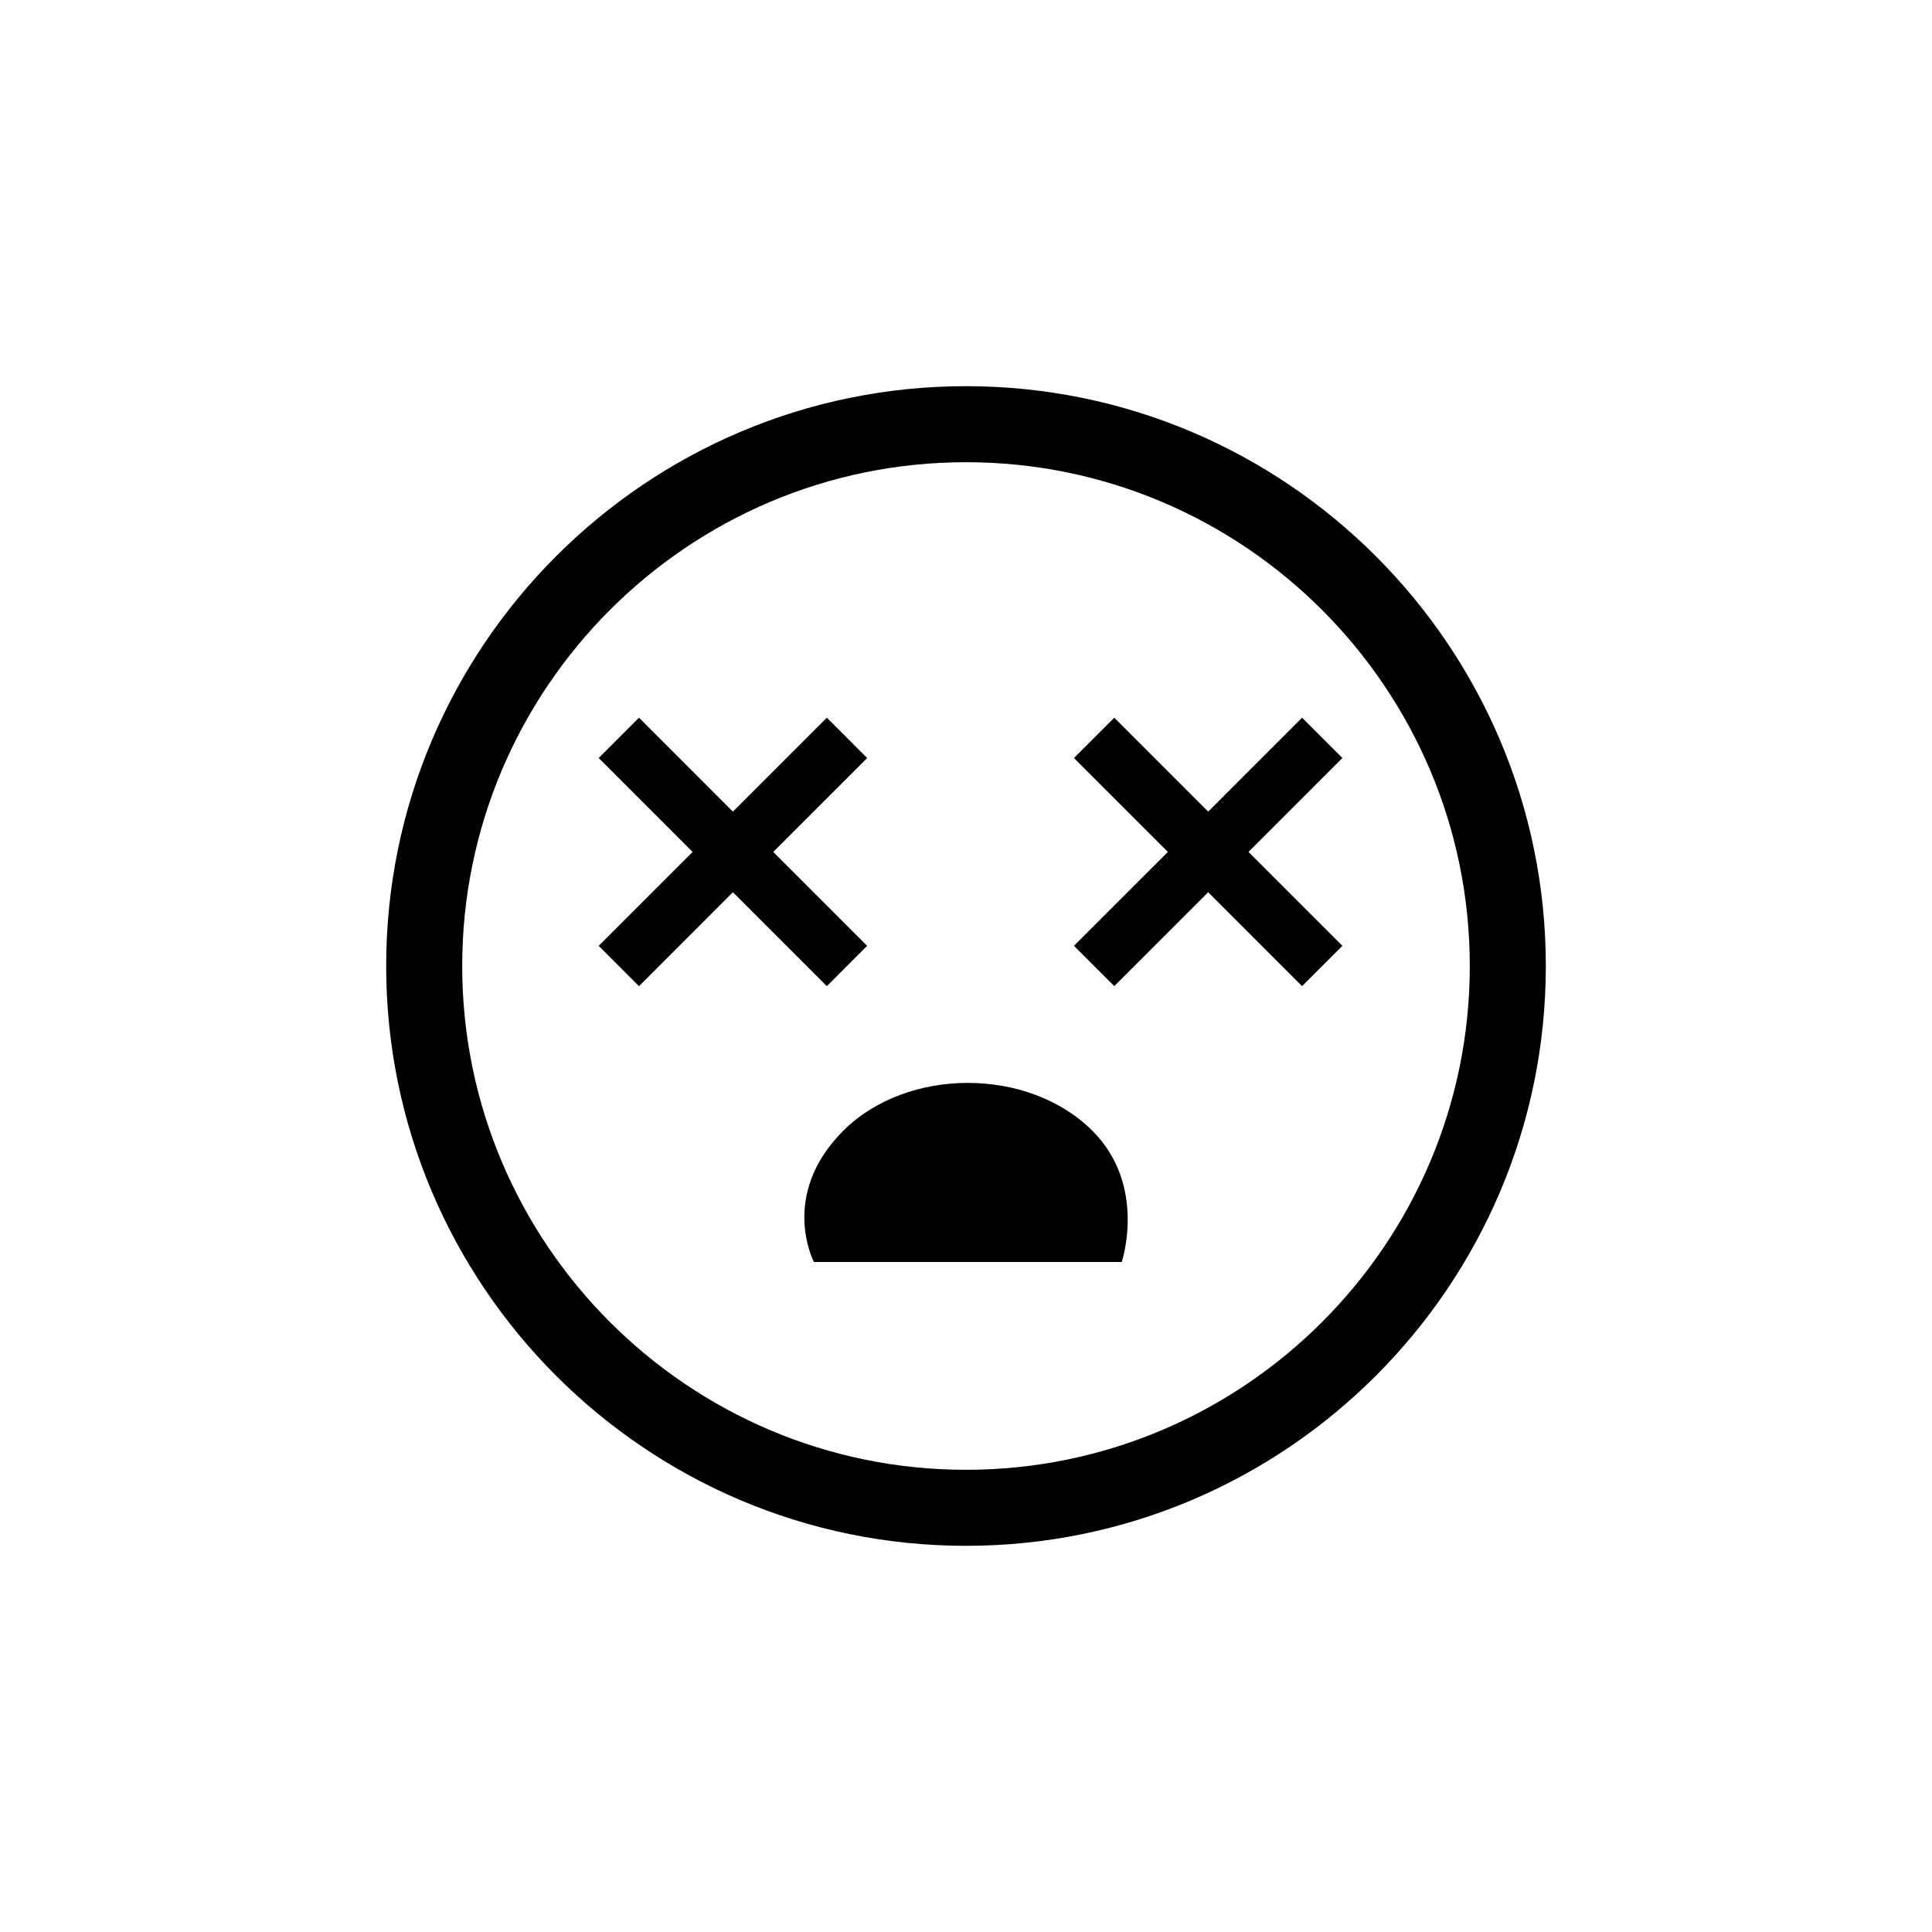<?xml version="1.0" encoding="UTF-8"?>
<!-- Uploaded to: ICON Repo, www.iconrepo.com, Generator: ICON Repo Mixer Tools -->
<svg fill="#000000" width="800px" height="800px" version="1.1" viewBox="144 144 512 512" xmlns="http://www.w3.org/2000/svg">
 <g>
  <path d="m400 553.66c-84.742 0-153.66-68.922-153.66-153.66-0.004-84.742 68.918-153.66 153.66-153.66 84.738 0 153.66 68.922 153.66 153.66 0 84.738-68.922 153.66-153.66 153.66zm0-287.17c-73.605 0-133.51 59.902-133.51 133.51-0.004 73.609 59.898 133.51 133.51 133.51 73.605 0 133.51-59.902 133.51-133.51 0-73.609-59.902-133.51-133.51-133.51z"/>
  <path d="m359.7 478.44s-9.32-17.684 7.758-34.762c16.93-16.93 49.121-16.93 66.051 0 14.559 14.559 7.758 34.762 7.758 34.762z"/>
  <path d="m363.12 334.2-24.891 24.891-24.887-24.891-10.68 10.684 24.887 24.887-24.887 24.887 10.68 10.684 24.887-24.891 24.891 24.891 10.68-10.684-24.887-24.887 24.887-24.887z"/>
  <path d="m499.75 344.88-10.684-10.684-24.887 24.891-24.887-24.891-10.684 10.684 24.891 24.887-24.891 24.887 10.684 10.684 24.887-24.891 24.887 24.891 10.684-10.684-24.891-24.887z"/>
 </g>
</svg>